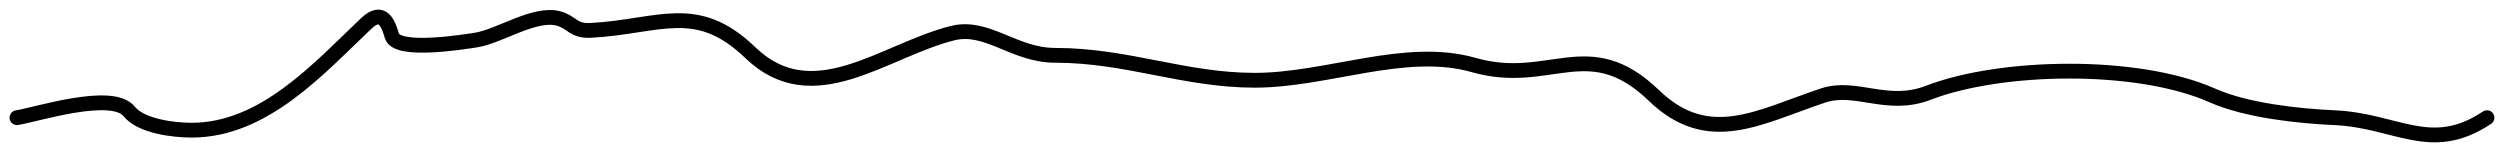 <?xml version="1.0" encoding="UTF-8"?> <svg xmlns="http://www.w3.org/2000/svg" width="169" height="10" viewBox="0 0 169 10" fill="none"> <path d="M1.146 7.956C2.478 7.743 7.584 6.095 8.736 7.535C9.542 8.542 11.765 8.8 12.952 8.8C17.853 8.8 21.566 4.609 24.759 1.585C25.852 0.548 26.249 1.576 26.492 2.428C26.822 3.583 31.412 2.821 32.161 2.709C33.757 2.47 36.164 0.794 37.783 1.257C38.688 1.515 38.745 2.116 39.938 2.053C44.548 1.811 47.07 0.044 50.714 3.552C54.973 7.654 59.752 3.401 64.394 2.241C66.732 1.656 68.545 3.74 71.328 3.74C76.209 3.74 80.055 5.426 84.821 5.426C89.737 5.426 95.012 3.078 99.625 4.396C104.785 5.87 107.387 2.196 111.806 6.457C115.494 10.013 118.933 7.892 123.238 6.457C125.473 5.712 127.562 7.351 130.359 6.27C135.227 4.389 144.477 4.195 149.568 6.457C151.832 7.463 155.347 7.847 157.813 7.956C162.019 8.143 164.332 10.482 168.12 7.956" stroke="black" stroke-linecap="round"></path> </svg> 